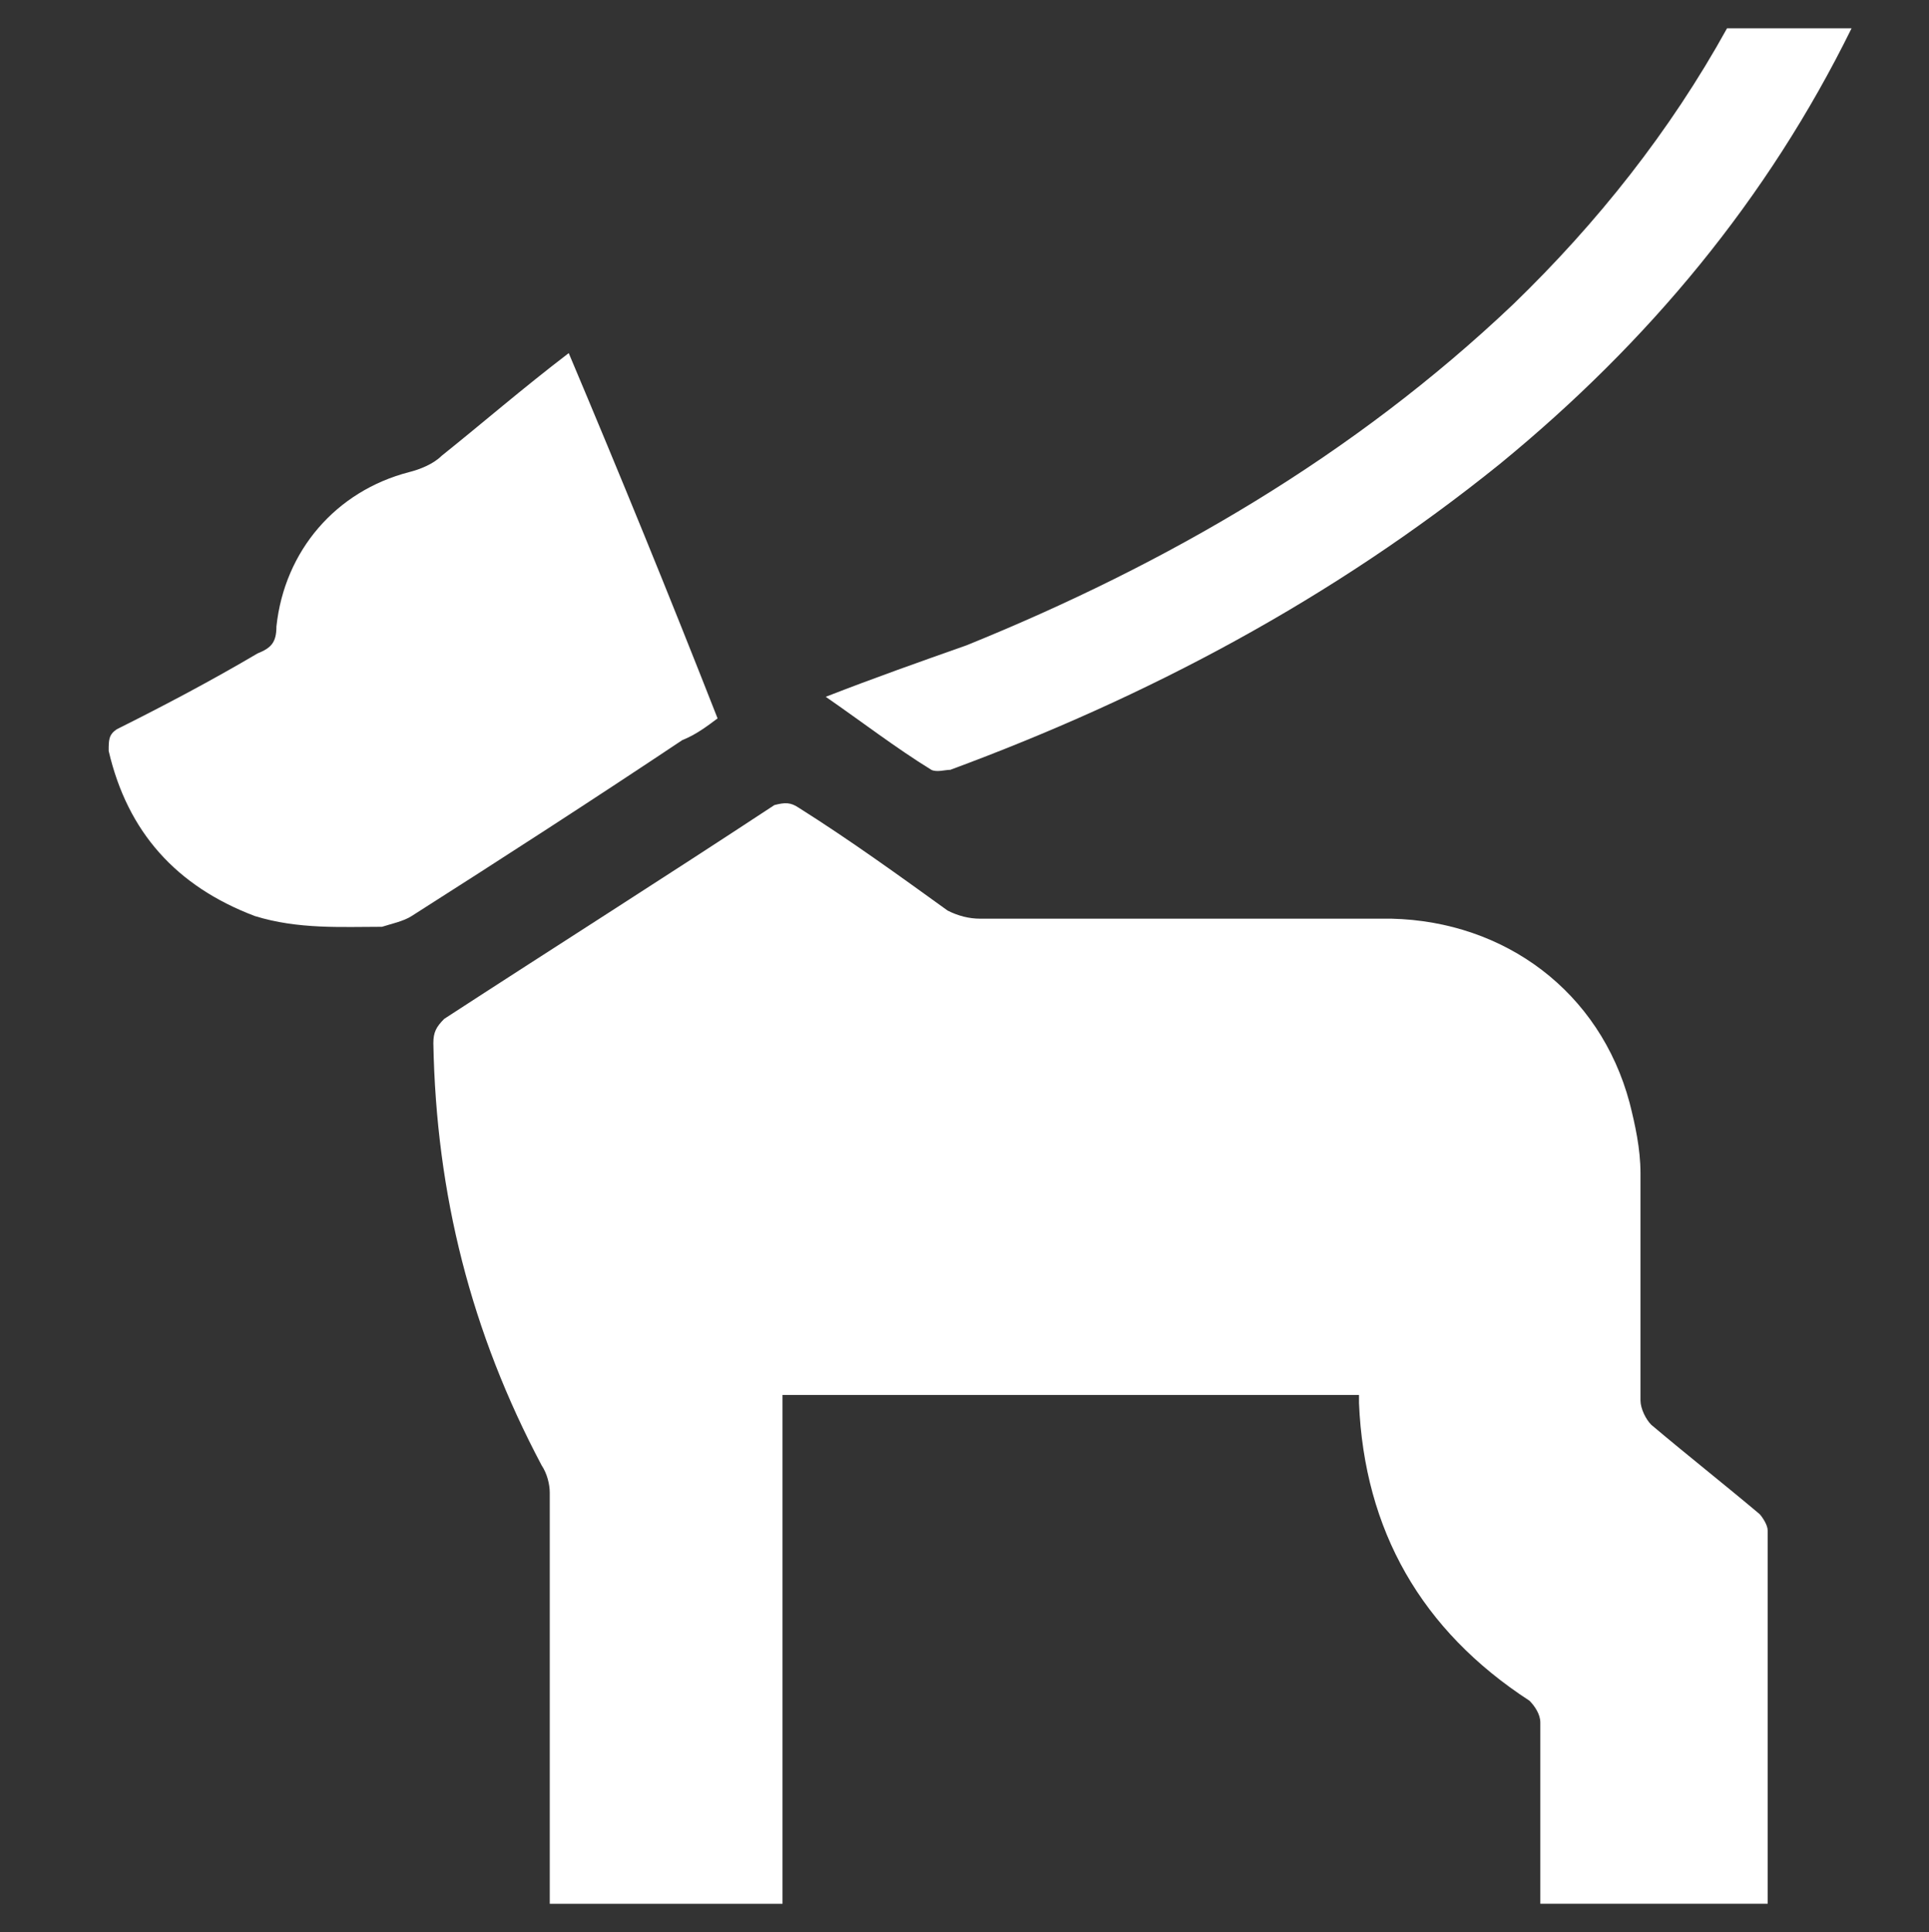 <?xml version="1.0" encoding="UTF-8"?> <svg xmlns="http://www.w3.org/2000/svg" id="Camada_8" viewBox="0 0 499.17 500"><rect x="0" y="0" width="499.17" height="500" fill="#333333" stroke="none"/><defs><style>.cls-1{fill:#fff;fill-rule:evenodd;}</style></defs><path class="cls-1" d="M479.13,7.33c-21.72,44.13-52.53,81.23-91.04,112.76-43.43,35.01-91.04,60.23-142.19,79.13-1.38,0-3.48.69-4.89,0-9.12-5.61-18.21-12.6-27.33-18.9,12.62-4.92,24.53-9.12,36.42-13.32,51.83-21,100.16-49.02,141.47-88.25,21.72-21,40.64-44.82,55.34-71.43h32.22Z"></path><path class="cls-1" d="M202.49,492.67h-60.23v-106.44c0-2.1-.69-4.92-2.1-7.02-18.21-34.32-27.3-70.04-28.02-109.25,0-2.79.72-4.2,2.82-6.3,27.99-18.21,56.73-36.42,85.43-55.32,2.79-.72,4.2-.72,6.3.69,13.32,8.4,25.92,17.52,38.52,26.61,2.79,1.41,5.61,2.1,8.4,2.1h106.46c29.4.69,53.93,18.9,61.62,47.63,1.41,5.58,2.82,11.91,2.82,18.21v58.83c0,2.1,1.38,4.89,2.79,6.3,9.12,7.71,18.9,15.42,28.02,23.1.69.72,2.1,2.82,2.1,4.2v96.65h-58.83v-46.92c0-2.1-1.41-4.2-2.79-5.61-28.02-18.21-42.74-44.13-44.13-77.03v-2.1h-149.18v131.66Z"></path><path class="cls-1" d="M147.17,91.38c13.29,31.5,25.89,62.33,38.52,94.53-2.82,2.1-5.61,4.22-9.12,5.61-23.1,15.42-46.92,30.81-70.04,45.53-2.1,1.38-5.58,2.1-7.68,2.79-10.52,0-21.72.69-32.93-2.79-20.31-7.71-32.91-21.72-37.8-42.72,0-2.82,0-4.2,2.1-5.61,12.6-6.3,24.51-12.6,36.42-19.62,3.48-1.41,4.89-2.79,4.89-6.99,2.1-19.62,15.42-35.03,34.32-39.93,2.79-.69,6.3-2.1,8.4-4.2,10.5-8.4,21.03-17.52,32.93-26.61Z"></path></svg> 